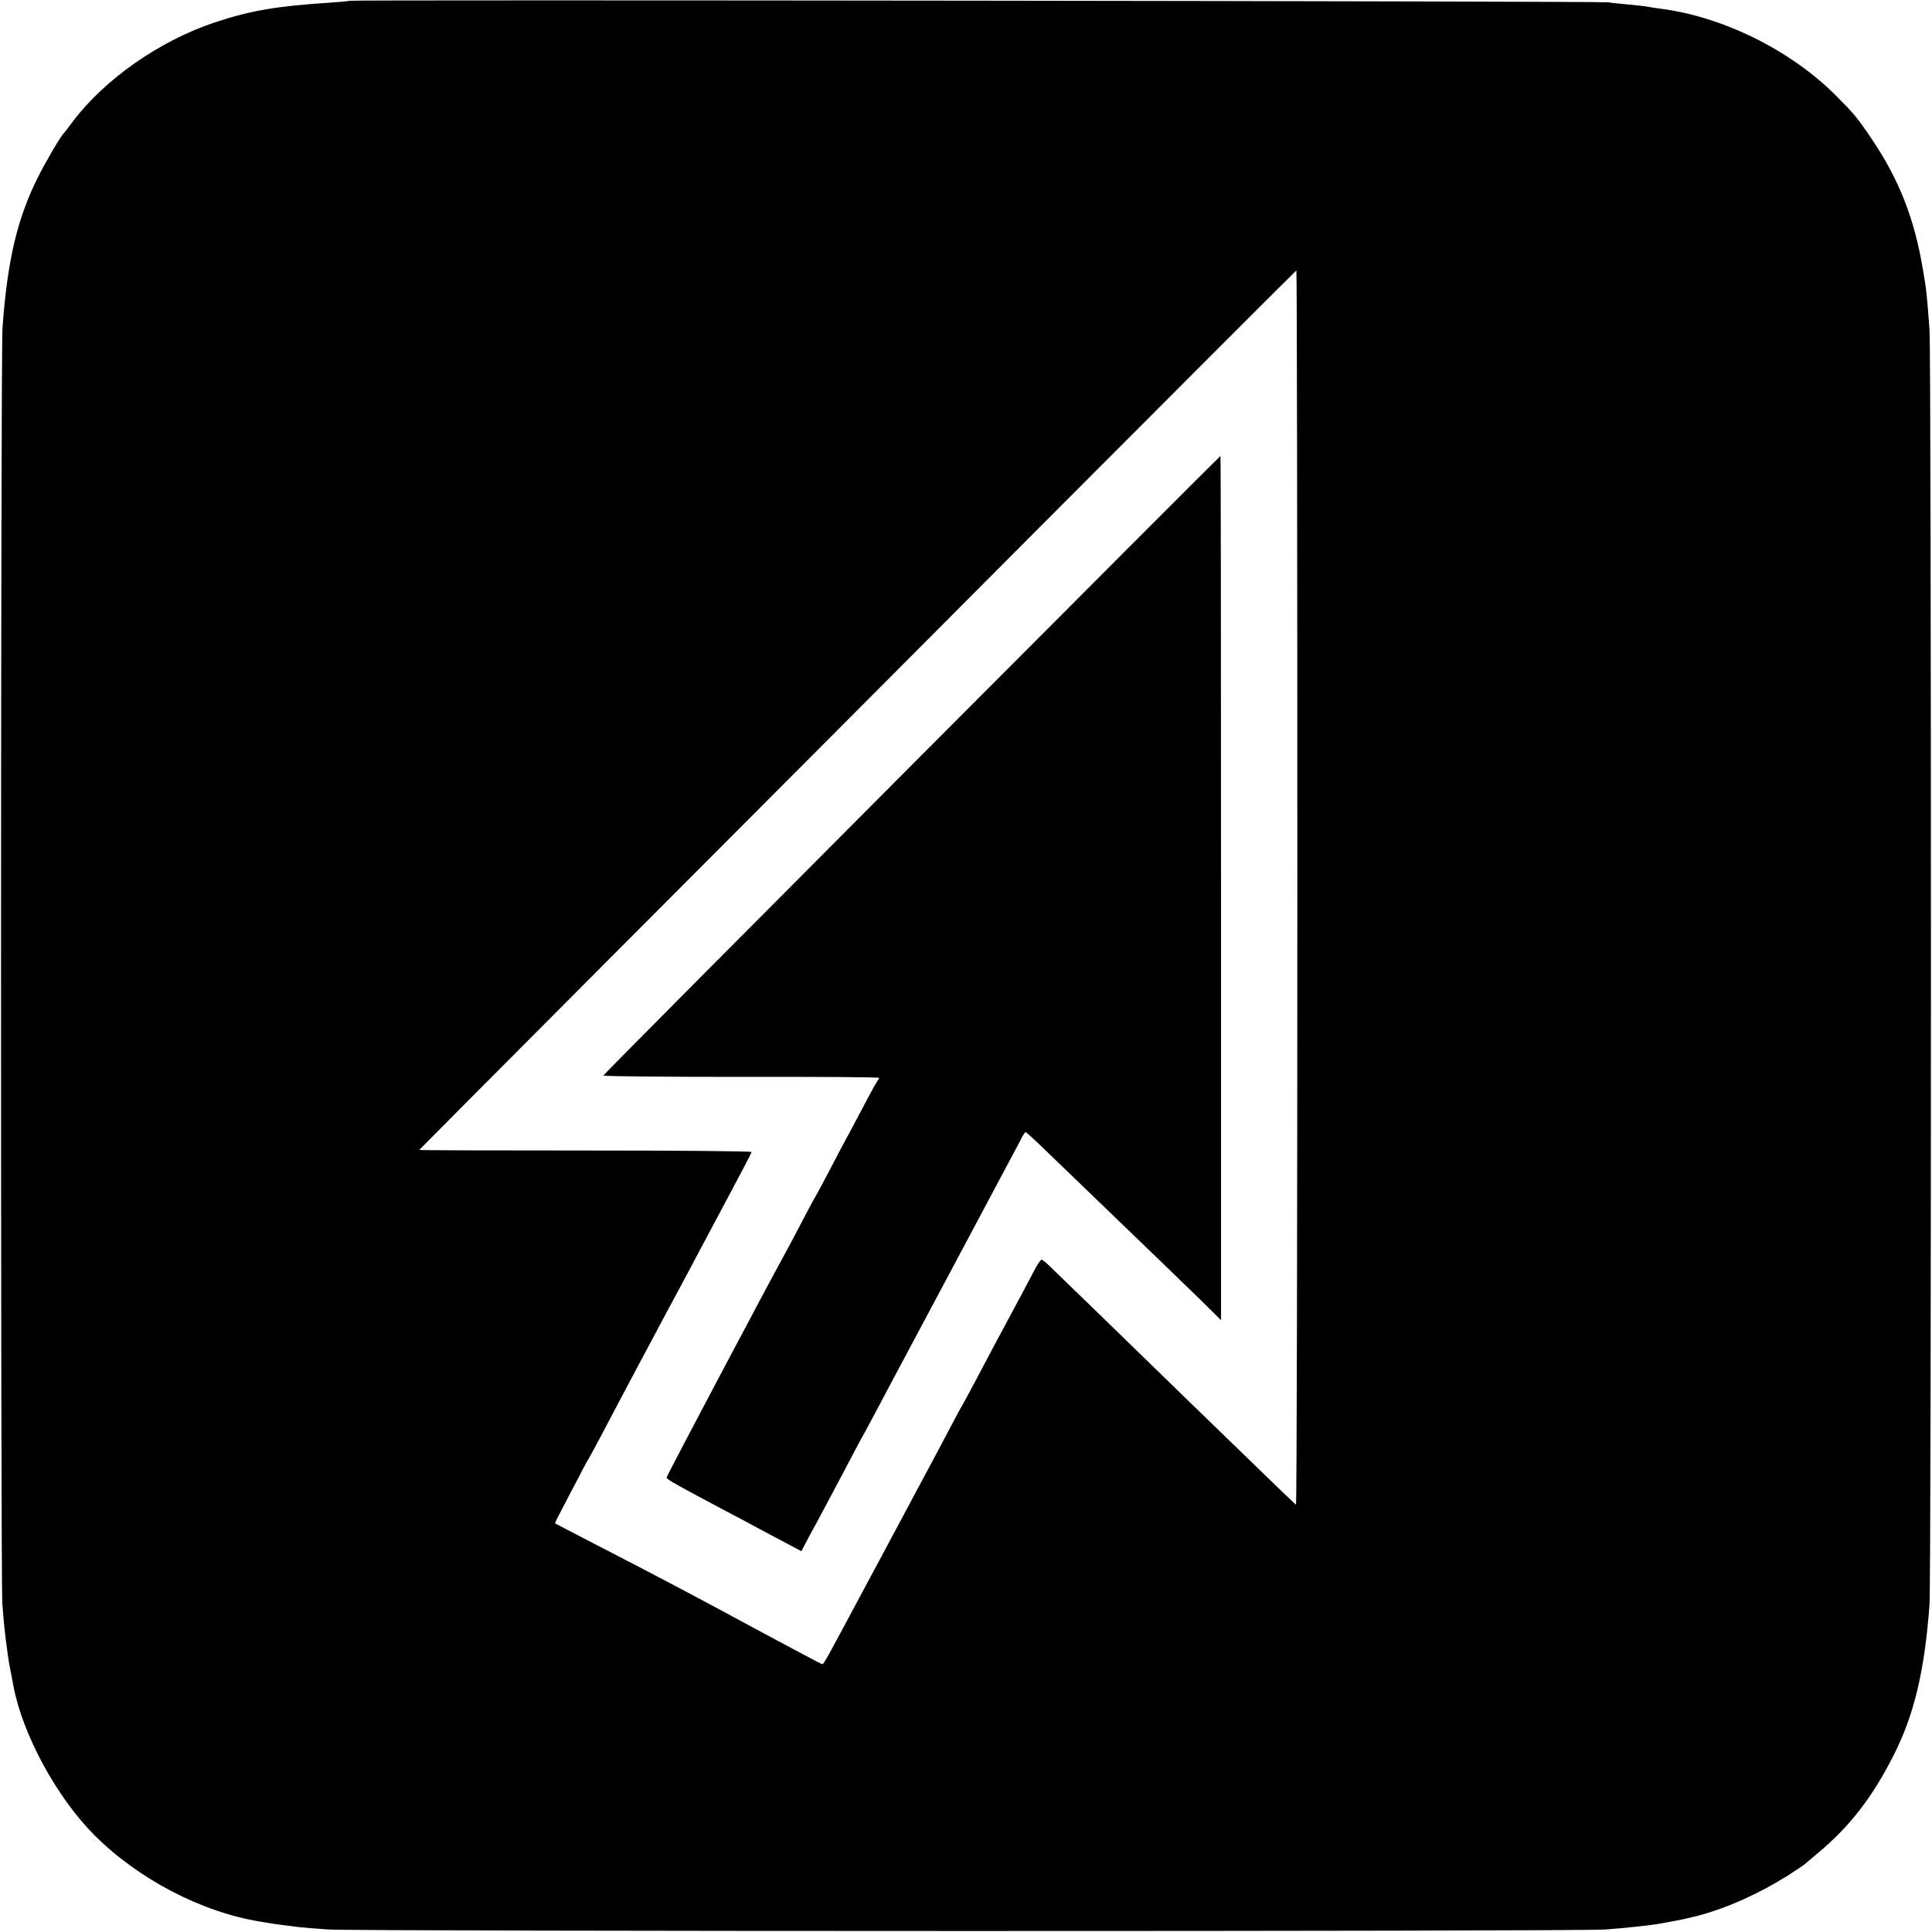 <svg version="1" xmlns="http://www.w3.org/2000/svg" width="1333.333" height="1333.333" viewBox="0 0 1000 1000"><path d="M180.9.4c-.2.2-4.9.6-10.4 1-26.9 1.7-41.1 4.1-59.3 10.2C82.6 21.1 54.2 41 37.6 63c-2.2 3-4.3 5.7-4.6 6-1.5 1.3-9.3 14.6-13.3 22.6C9 113 3.9 134.2 1.3 169.5.3 182.3.3 816 1.2 830c.8 10.4 1.3 15.3 2.5 24 .9 6.5 1 7.2 1.7 10.5.3 1.6 1 5.4 1.6 8.4 4.7 24.8 22.2 57.1 41.5 76.6 22.7 22.9 55.7 40.2 86.1 45.1 2.1.3 4.6.8 5.4.9 1.5.3 8.5 1.2 15 2 1.9.2 8.7.8 15 1.2 14.7 1 647 1.1 661 0 9.7-.7 23.8-2.2 28.5-3.1 1.1-.2 3.6-.6 5.5-1 6-1.1 7.3-1.4 13.8-3 15.1-4 31.6-11.4 46.7-20.9 4.4-2.8 8.2-5.4 8.5-5.7.3-.3 3.4-2.9 7-5.9 16.5-13.8 28.1-28.8 39.1-50.5 10.6-20.8 16.1-43.7 18.6-78 1-13.2 1-647.1 0-660.1-1.3-17.6-1.6-20.7-3.3-30.4-4.4-26.8-12.5-47.4-26.7-68.3-7.5-11.1-9-12.9-18.7-22.6-23.3-23.3-58.6-40.7-90.6-44.7-2.7-.4-5.6-.8-6.4-1-.8-.2-5.1-.7-9.5-1.1-4.4-.4-9.3-.9-11-1.2C829.1.6 181.6-.2 180.9.4zm490.6 459.1c0 175.7-.3 319.4-.7 319.3-.6-.3-12.4-11.7-56.8-54.8-27.4-26.7-64.8-63-69.2-67.2-2.6-2.7-5.2-4.8-5.7-4.8-.4 0-2 2.2-3.4 4.9s-4.3 8.2-6.5 12.3c-8.4 15.6-19.2 35.8-24.7 46.3-3.2 6-6.1 11.4-6.5 12-.4.5-3.5 6.4-7 13s-11 20.8-16.8 31.5c-5.7 10.7-12.3 23.1-14.7 27.5-2.3 4.4-6.1 11.4-8.3 15.5-25.3 47.3-24.8 46.6-25.9 46.3-.4-.1-13.8-7.2-29.8-15.8-39.8-21.5-53.7-28.8-88-46.5-11-5.7-20.1-10.4-20.2-10.5-.2-.1 1.5-3.5 3.7-7.6 2.1-4.1 6-11.5 8.6-16.4 2.5-5 5-9.5 5.4-10 .4-.6 3.5-6.4 7-13 5.9-11.4 34.5-65.1 41.5-78 1.8-3.3 5.6-10.5 8.5-16 2.9-5.5 10.2-19.1 16.1-30.2 6-11.2 10.9-20.6 10.9-21 0-.5-38.7-.8-86-.8s-86-.1-86-.3c0-.1 43.9-44.2 97.5-98 53.6-53.7 155.7-156.1 226.7-227.4C612.3 198.5 670.7 140.1 671 140c.3 0 .5 143.8.5 319.5z"/><path d="M472 395.9c-87.7 88-159.6 160.3-159.7 160.8-.2.4 31.9.7 71.2.7 39.3-.1 71.5.1 71.5.5s-.4 1.1-.9 1.6c-.4.6-3.3 5.7-6.3 11.5-3.1 5.8-6.9 13-8.5 16-1.7 3-6.1 11.3-9.8 18.5-3.7 7.1-7.1 13.4-7.5 14-.4.5-3.6 6.4-7 13s-7.3 13.8-8.5 16C395.7 668.2 345 764 345 764.8c0 .9 5.2 3.8 32 18 4.7 2.4 10.8 5.7 13.5 7.2 2.8 1.5 9.4 5 14.7 7.8l9.6 5.1 2.2-4.2c1.2-2.3 4-7.6 6.3-11.7 2.2-4.1 5.4-10.2 7.2-13.5 1.8-3.3 5.8-11 9-17 3.2-6.1 6.5-12.4 7.5-14 .9-1.7 4-7.3 6.7-12.5 5.9-11.1 6.6-12.5 33.3-62.5 23.7-44.5 27.4-51.4 34.9-65.5 3.1-5.8 6.3-11.7 7-13.3.8-1.5 1.7-2.7 2-2.7.3 0 5.6 4.8 11.6 10.7 9.9 9.6 36.6 35.2 60.8 58.6 5.1 4.9 13.6 13.2 19 18.4l9.7 9.6V459.6c0-123-.1-223.6-.3-223.6-.2 0-72.1 72-159.7 159.9z"/></svg>